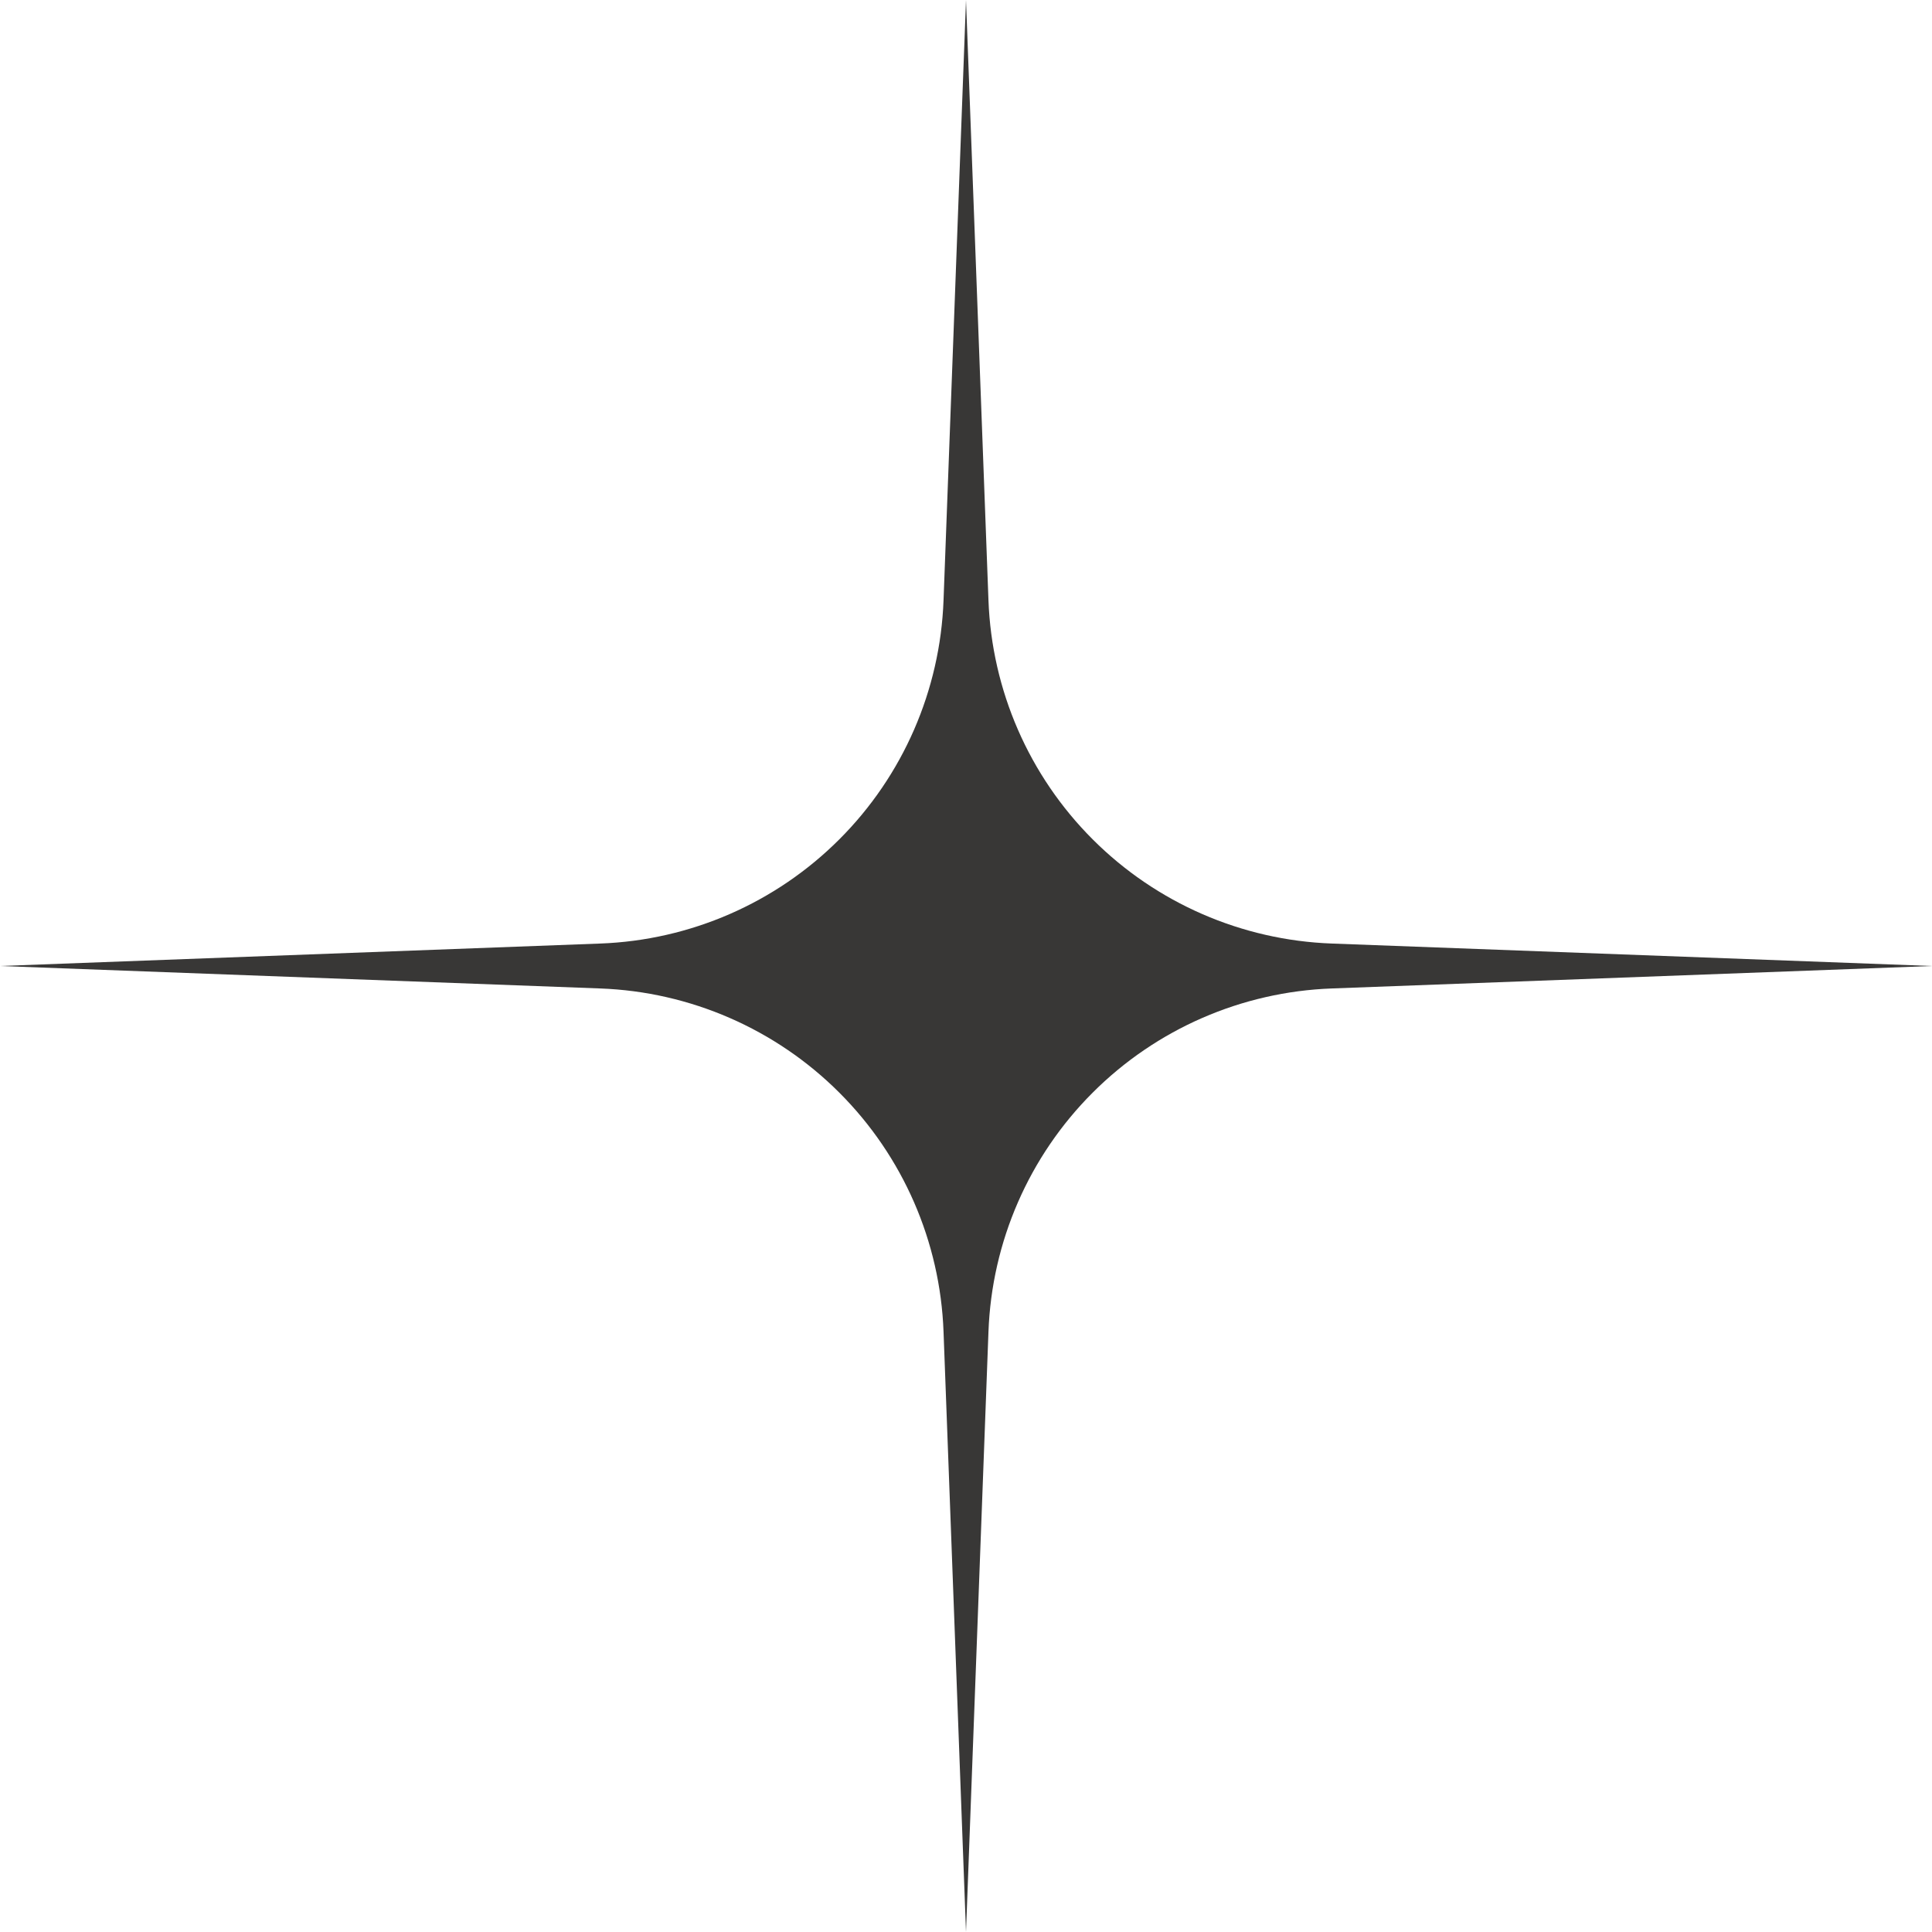 <?xml version="1.0" encoding="UTF-8"?> <svg xmlns="http://www.w3.org/2000/svg" width="59" height="59" viewBox="0 0 59 59" fill="none"> <path d="M29.5 0L30.186 18.331C30.287 21.079 31.423 23.688 33.368 25.632C35.312 27.577 37.921 28.713 40.669 28.814L59 29.5L40.669 30.186C37.921 30.287 35.312 31.423 33.368 33.368C31.423 35.312 30.287 37.921 30.186 40.669L29.5 59L28.814 40.669C28.713 37.921 27.577 35.312 25.632 33.368C23.688 31.423 21.079 30.287 18.331 30.186L0 29.5L18.331 28.814C21.079 28.713 23.688 27.577 25.632 25.632C27.577 23.688 28.713 21.079 28.814 18.331L29.5 0Z" fill="#383736"></path> </svg> 